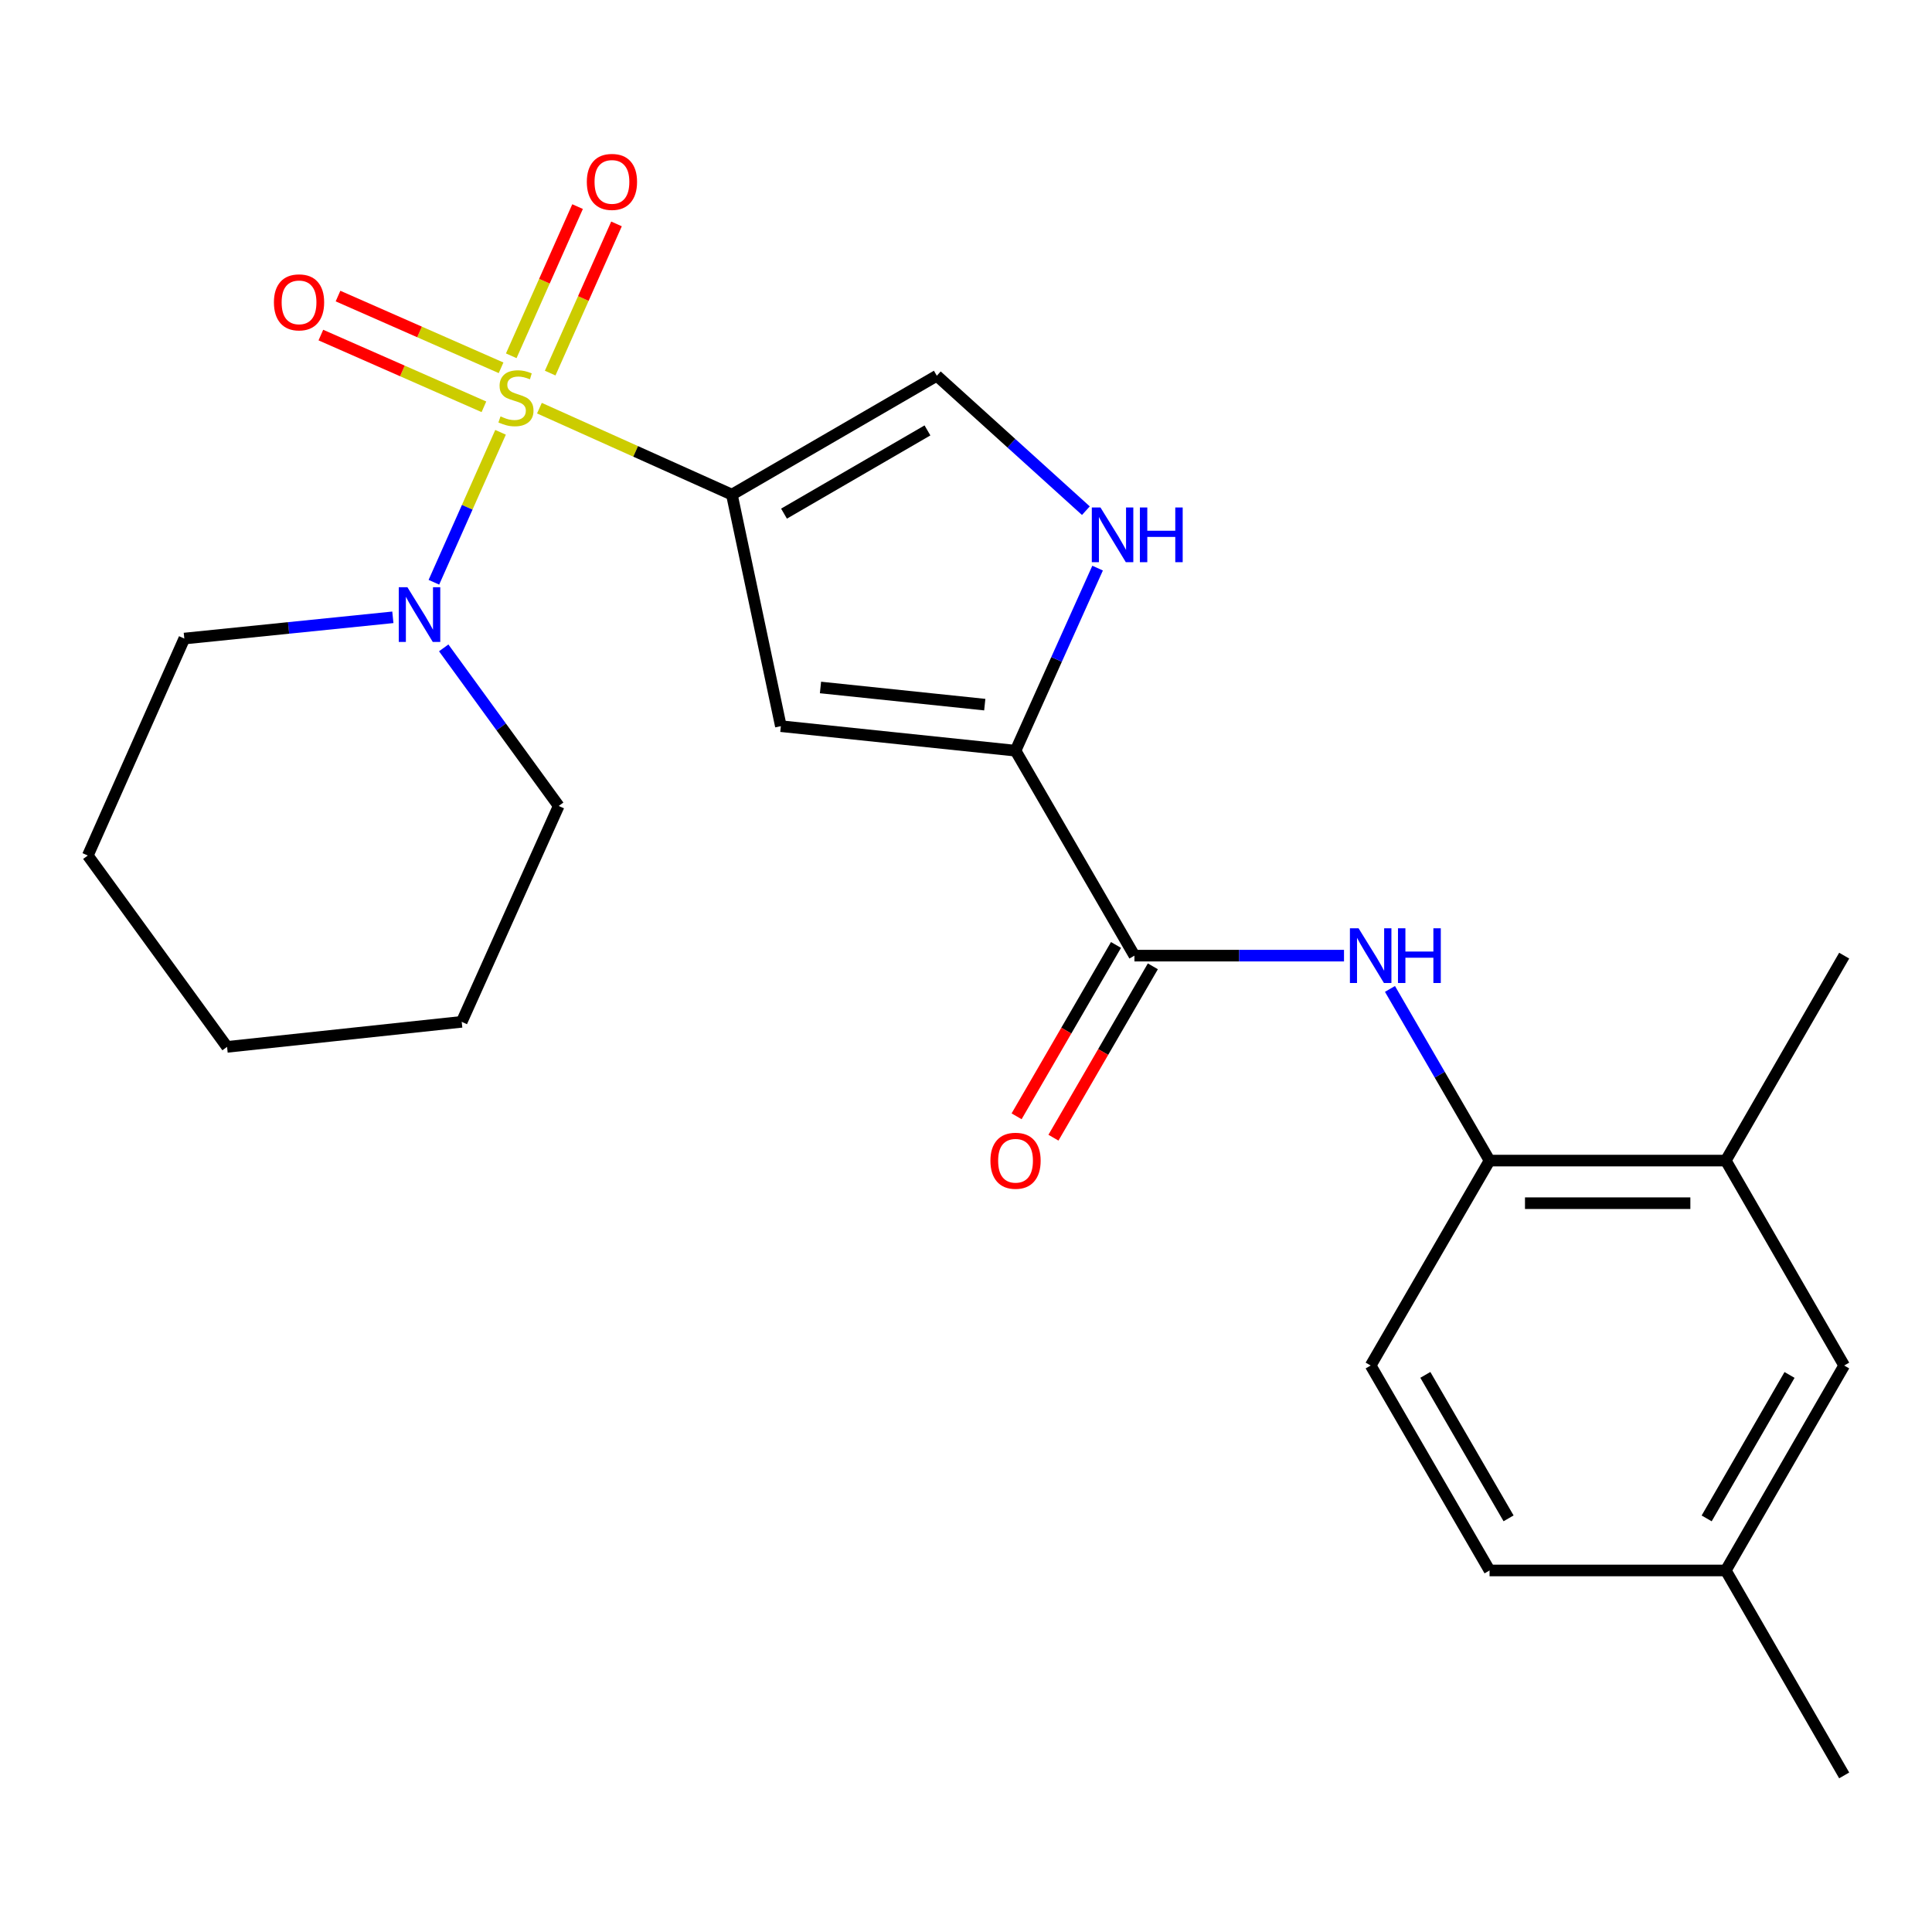 <?xml version='1.0' encoding='iso-8859-1'?>
<svg version='1.1' baseProfile='full'
              xmlns='http://www.w3.org/2000/svg'
                      xmlns:rdkit='http://www.rdkit.org/xml'
                      xmlns:xlink='http://www.w3.org/1999/xlink'
                  xml:space='preserve'
width='1000px' height='1000px' viewBox='0 0 1000 1000'>
<!-- END OF HEADER -->
<rect style='opacity:1.0;fill:#FFFFFF;stroke:none' width='1000' height='1000' x='0' y='0'> </rect>
<path class='bond-0' d='M 279.204,211.265 L 329.015,233.64' style='fill:none;fill-rule:evenodd;stroke:#CCCC00;stroke-width:6px;stroke-linecap:butt;stroke-linejoin:miter;stroke-opacity:1' />
<path class='bond-0' d='M 329.015,233.64 L 378.826,256.015' style='fill:none;fill-rule:evenodd;stroke:#000000;stroke-width:6px;stroke-linecap:butt;stroke-linejoin:miter;stroke-opacity:1' />
<path class='bond-3' d='M 259.081,223.763 L 241.831,262.568' style='fill:none;fill-rule:evenodd;stroke:#CCCC00;stroke-width:6px;stroke-linecap:butt;stroke-linejoin:miter;stroke-opacity:1' />
<path class='bond-3' d='M 241.831,262.568 L 224.581,301.373' style='fill:none;fill-rule:evenodd;stroke:#0000FF;stroke-width:6px;stroke-linecap:butt;stroke-linejoin:miter;stroke-opacity:1' />
<path class='bond-9' d='M 259.355,190.374 L 217.156,171.81' style='fill:none;fill-rule:evenodd;stroke:#CCCC00;stroke-width:6px;stroke-linecap:butt;stroke-linejoin:miter;stroke-opacity:1' />
<path class='bond-9' d='M 217.156,171.81 L 174.956,153.245' style='fill:none;fill-rule:evenodd;stroke:#FF0000;stroke-width:6px;stroke-linecap:butt;stroke-linejoin:miter;stroke-opacity:1' />
<path class='bond-9' d='M 250.475,210.559 L 208.276,191.994' style='fill:none;fill-rule:evenodd;stroke:#CCCC00;stroke-width:6px;stroke-linecap:butt;stroke-linejoin:miter;stroke-opacity:1' />
<path class='bond-9' d='M 208.276,191.994 L 166.077,173.43' style='fill:none;fill-rule:evenodd;stroke:#FF0000;stroke-width:6px;stroke-linecap:butt;stroke-linejoin:miter;stroke-opacity:1' />
<path class='bond-10' d='M 284.773,193.113 L 301.937,154.504' style='fill:none;fill-rule:evenodd;stroke:#CCCC00;stroke-width:6px;stroke-linecap:butt;stroke-linejoin:miter;stroke-opacity:1' />
<path class='bond-10' d='M 301.937,154.504 L 319.101,115.896' style='fill:none;fill-rule:evenodd;stroke:#FF0000;stroke-width:6px;stroke-linecap:butt;stroke-linejoin:miter;stroke-opacity:1' />
<path class='bond-10' d='M 264.623,184.154 L 281.787,145.546' style='fill:none;fill-rule:evenodd;stroke:#CCCC00;stroke-width:6px;stroke-linecap:butt;stroke-linejoin:miter;stroke-opacity:1' />
<path class='bond-10' d='M 281.787,145.546 L 298.951,106.938' style='fill:none;fill-rule:evenodd;stroke:#FF0000;stroke-width:6px;stroke-linecap:butt;stroke-linejoin:miter;stroke-opacity:1' />
<path class='bond-1' d='M 378.826,256.015 L 404.173,375.865' style='fill:none;fill-rule:evenodd;stroke:#000000;stroke-width:6px;stroke-linecap:butt;stroke-linejoin:miter;stroke-opacity:1' />
<path class='bond-6' d='M 378.826,256.015 L 484.895,194.478' style='fill:none;fill-rule:evenodd;stroke:#000000;stroke-width:6px;stroke-linecap:butt;stroke-linejoin:miter;stroke-opacity:1' />
<path class='bond-6' d='M 405.802,265.858 L 480.05,222.783' style='fill:none;fill-rule:evenodd;stroke:#000000;stroke-width:6px;stroke-linecap:butt;stroke-linejoin:miter;stroke-opacity:1' />
<path class='bond-2' d='M 404.173,375.865 L 525.641,388.557' style='fill:none;fill-rule:evenodd;stroke:#000000;stroke-width:6px;stroke-linecap:butt;stroke-linejoin:miter;stroke-opacity:1' />
<path class='bond-2' d='M 424.685,355.837 L 509.713,364.721' style='fill:none;fill-rule:evenodd;stroke:#000000;stroke-width:6px;stroke-linecap:butt;stroke-linejoin:miter;stroke-opacity:1' />
<path class='bond-4' d='M 525.641,388.557 L 587.177,494.638' style='fill:none;fill-rule:evenodd;stroke:#000000;stroke-width:6px;stroke-linecap:butt;stroke-linejoin:miter;stroke-opacity:1' />
<path class='bond-24' d='M 525.641,388.557 L 546.879,341.304' style='fill:none;fill-rule:evenodd;stroke:#000000;stroke-width:6px;stroke-linecap:butt;stroke-linejoin:miter;stroke-opacity:1' />
<path class='bond-24' d='M 546.879,341.304 L 568.117,294.051' style='fill:none;fill-rule:evenodd;stroke:#0000FF;stroke-width:6px;stroke-linecap:butt;stroke-linejoin:miter;stroke-opacity:1' />
<path class='bond-17' d='M 229.666,335.337 L 259.426,376.25' style='fill:none;fill-rule:evenodd;stroke:#0000FF;stroke-width:6px;stroke-linecap:butt;stroke-linejoin:miter;stroke-opacity:1' />
<path class='bond-17' d='M 259.426,376.25 L 289.186,417.163' style='fill:none;fill-rule:evenodd;stroke:#000000;stroke-width:6px;stroke-linecap:butt;stroke-linejoin:miter;stroke-opacity:1' />
<path class='bond-18' d='M 203.34,319.52 L 149.371,325.016' style='fill:none;fill-rule:evenodd;stroke:#0000FF;stroke-width:6px;stroke-linecap:butt;stroke-linejoin:miter;stroke-opacity:1' />
<path class='bond-18' d='M 149.371,325.016 L 95.401,330.513' style='fill:none;fill-rule:evenodd;stroke:#000000;stroke-width:6px;stroke-linecap:butt;stroke-linejoin:miter;stroke-opacity:1' />
<path class='bond-7' d='M 587.177,494.638 L 641.417,494.638' style='fill:none;fill-rule:evenodd;stroke:#000000;stroke-width:6px;stroke-linecap:butt;stroke-linejoin:miter;stroke-opacity:1' />
<path class='bond-7' d='M 641.417,494.638 L 695.657,494.638' style='fill:none;fill-rule:evenodd;stroke:#0000FF;stroke-width:6px;stroke-linecap:butt;stroke-linejoin:miter;stroke-opacity:1' />
<path class='bond-12' d='M 577.64,489.105 L 551.915,533.453' style='fill:none;fill-rule:evenodd;stroke:#000000;stroke-width:6px;stroke-linecap:butt;stroke-linejoin:miter;stroke-opacity:1' />
<path class='bond-12' d='M 551.915,533.453 L 526.189,577.8' style='fill:none;fill-rule:evenodd;stroke:#FF0000;stroke-width:6px;stroke-linecap:butt;stroke-linejoin:miter;stroke-opacity:1' />
<path class='bond-12' d='M 596.715,500.17 L 570.989,544.518' style='fill:none;fill-rule:evenodd;stroke:#000000;stroke-width:6px;stroke-linecap:butt;stroke-linejoin:miter;stroke-opacity:1' />
<path class='bond-12' d='M 570.989,544.518 L 545.264,588.865' style='fill:none;fill-rule:evenodd;stroke:#FF0000;stroke-width:6px;stroke-linecap:butt;stroke-linejoin:miter;stroke-opacity:1' />
<path class='bond-5' d='M 562.05,264.329 L 523.472,229.404' style='fill:none;fill-rule:evenodd;stroke:#0000FF;stroke-width:6px;stroke-linecap:butt;stroke-linejoin:miter;stroke-opacity:1' />
<path class='bond-5' d='M 523.472,229.404 L 484.895,194.478' style='fill:none;fill-rule:evenodd;stroke:#000000;stroke-width:6px;stroke-linecap:butt;stroke-linejoin:miter;stroke-opacity:1' />
<path class='bond-8' d='M 719.446,511.864 L 745.218,556.291' style='fill:none;fill-rule:evenodd;stroke:#0000FF;stroke-width:6px;stroke-linecap:butt;stroke-linejoin:miter;stroke-opacity:1' />
<path class='bond-8' d='M 745.218,556.291 L 770.99,600.719' style='fill:none;fill-rule:evenodd;stroke:#000000;stroke-width:6px;stroke-linecap:butt;stroke-linejoin:miter;stroke-opacity:1' />
<path class='bond-11' d='M 770.99,600.719 L 893.266,600.719' style='fill:none;fill-rule:evenodd;stroke:#000000;stroke-width:6px;stroke-linecap:butt;stroke-linejoin:miter;stroke-opacity:1' />
<path class='bond-11' d='M 789.332,622.77 L 874.925,622.77' style='fill:none;fill-rule:evenodd;stroke:#000000;stroke-width:6px;stroke-linecap:butt;stroke-linejoin:miter;stroke-opacity:1' />
<path class='bond-14' d='M 770.99,600.719 L 709.454,706.787' style='fill:none;fill-rule:evenodd;stroke:#000000;stroke-width:6px;stroke-linecap:butt;stroke-linejoin:miter;stroke-opacity:1' />
<path class='bond-13' d='M 893.266,600.719 L 954.545,706.787' style='fill:none;fill-rule:evenodd;stroke:#000000;stroke-width:6px;stroke-linecap:butt;stroke-linejoin:miter;stroke-opacity:1' />
<path class='bond-19' d='M 893.266,600.719 L 954.545,494.638' style='fill:none;fill-rule:evenodd;stroke:#000000;stroke-width:6px;stroke-linecap:butt;stroke-linejoin:miter;stroke-opacity:1' />
<path class='bond-26' d='M 954.545,706.787 L 893.266,812.868' style='fill:none;fill-rule:evenodd;stroke:#000000;stroke-width:6px;stroke-linecap:butt;stroke-linejoin:miter;stroke-opacity:1' />
<path class='bond-26' d='M 926.259,711.669 L 883.364,785.925' style='fill:none;fill-rule:evenodd;stroke:#000000;stroke-width:6px;stroke-linecap:butt;stroke-linejoin:miter;stroke-opacity:1' />
<path class='bond-16' d='M 709.454,706.787 L 770.99,812.868' style='fill:none;fill-rule:evenodd;stroke:#000000;stroke-width:6px;stroke-linecap:butt;stroke-linejoin:miter;stroke-opacity:1' />
<path class='bond-16' d='M 737.759,711.634 L 780.834,785.89' style='fill:none;fill-rule:evenodd;stroke:#000000;stroke-width:6px;stroke-linecap:butt;stroke-linejoin:miter;stroke-opacity:1' />
<path class='bond-15' d='M 893.266,812.868 L 770.99,812.868' style='fill:none;fill-rule:evenodd;stroke:#000000;stroke-width:6px;stroke-linecap:butt;stroke-linejoin:miter;stroke-opacity:1' />
<path class='bond-20' d='M 893.266,812.868 L 954.545,918.948' style='fill:none;fill-rule:evenodd;stroke:#000000;stroke-width:6px;stroke-linecap:butt;stroke-linejoin:miter;stroke-opacity:1' />
<path class='bond-22' d='M 289.186,417.163 L 238.982,528.904' style='fill:none;fill-rule:evenodd;stroke:#000000;stroke-width:6px;stroke-linecap:butt;stroke-linejoin:miter;stroke-opacity:1' />
<path class='bond-21' d='M 95.401,330.513 L 45.455,442.817' style='fill:none;fill-rule:evenodd;stroke:#000000;stroke-width:6px;stroke-linecap:butt;stroke-linejoin:miter;stroke-opacity:1' />
<path class='bond-23' d='M 45.455,442.817 L 117.527,541.865' style='fill:none;fill-rule:evenodd;stroke:#000000;stroke-width:6px;stroke-linecap:butt;stroke-linejoin:miter;stroke-opacity:1' />
<path class='bond-25' d='M 238.982,528.904 L 117.527,541.865' style='fill:none;fill-rule:evenodd;stroke:#000000;stroke-width:6px;stroke-linecap:butt;stroke-linejoin:miter;stroke-opacity:1' />
<path  class='atom-0' d='M 259.061 215.531
Q 259.381 215.651, 260.701 216.211
Q 262.021 216.771, 263.461 217.131
Q 264.941 217.451, 266.381 217.451
Q 269.061 217.451, 270.621 216.171
Q 272.181 214.851, 272.181 212.571
Q 272.181 211.011, 271.381 210.051
Q 270.621 209.091, 269.421 208.571
Q 268.221 208.051, 266.221 207.451
Q 263.701 206.691, 262.181 205.971
Q 260.701 205.251, 259.621 203.731
Q 258.581 202.211, 258.581 199.651
Q 258.581 196.091, 260.981 193.891
Q 263.421 191.691, 268.221 191.691
Q 271.501 191.691, 275.221 193.251
L 274.301 196.331
Q 270.901 194.931, 268.341 194.931
Q 265.581 194.931, 264.061 196.091
Q 262.541 197.211, 262.581 199.171
Q 262.581 200.691, 263.341 201.611
Q 264.141 202.531, 265.261 203.051
Q 266.421 203.571, 268.341 204.171
Q 270.901 204.971, 272.421 205.771
Q 273.941 206.571, 275.021 208.211
Q 276.141 209.811, 276.141 212.571
Q 276.141 216.491, 273.501 218.611
Q 270.901 220.691, 266.541 220.691
Q 264.021 220.691, 262.101 220.131
Q 260.221 219.611, 257.981 218.691
L 259.061 215.531
' fill='#CCCC00'/>
<path  class='atom-4' d='M 210.879 303.955
L 220.159 318.955
Q 221.079 320.435, 222.559 323.115
Q 224.039 325.795, 224.119 325.955
L 224.119 303.955
L 227.879 303.955
L 227.879 332.275
L 223.999 332.275
L 214.039 315.875
Q 212.879 313.955, 211.639 311.755
Q 210.439 309.555, 210.079 308.875
L 210.079 332.275
L 206.399 332.275
L 206.399 303.955
L 210.879 303.955
' fill='#0000FF'/>
<path  class='atom-6' d='M 569.598 262.669
L 578.878 277.669
Q 579.798 279.149, 581.278 281.829
Q 582.758 284.509, 582.838 284.669
L 582.838 262.669
L 586.598 262.669
L 586.598 290.989
L 582.718 290.989
L 572.758 274.589
Q 571.598 272.669, 570.358 270.469
Q 569.158 268.269, 568.798 267.589
L 568.798 290.989
L 565.118 290.989
L 565.118 262.669
L 569.598 262.669
' fill='#0000FF'/>
<path  class='atom-6' d='M 589.998 262.669
L 593.838 262.669
L 593.838 274.709
L 608.318 274.709
L 608.318 262.669
L 612.158 262.669
L 612.158 290.989
L 608.318 290.989
L 608.318 277.909
L 593.838 277.909
L 593.838 290.989
L 589.998 290.989
L 589.998 262.669
' fill='#0000FF'/>
<path  class='atom-8' d='M 703.194 480.478
L 712.474 495.478
Q 713.394 496.958, 714.874 499.638
Q 716.354 502.318, 716.434 502.478
L 716.434 480.478
L 720.194 480.478
L 720.194 508.798
L 716.314 508.798
L 706.354 492.398
Q 705.194 490.478, 703.954 488.278
Q 702.754 486.078, 702.394 485.398
L 702.394 508.798
L 698.714 508.798
L 698.714 480.478
L 703.194 480.478
' fill='#0000FF'/>
<path  class='atom-8' d='M 723.594 480.478
L 727.434 480.478
L 727.434 492.518
L 741.914 492.518
L 741.914 480.478
L 745.754 480.478
L 745.754 508.798
L 741.914 508.798
L 741.914 495.718
L 727.434 495.718
L 727.434 508.798
L 723.594 508.798
L 723.594 480.478
' fill='#0000FF'/>
<path  class='atom-10' d='M 141.782 156.495
Q 141.782 149.695, 145.142 145.895
Q 148.502 142.095, 154.782 142.095
Q 161.062 142.095, 164.422 145.895
Q 167.782 149.695, 167.782 156.495
Q 167.782 163.375, 164.382 167.295
Q 160.982 171.175, 154.782 171.175
Q 148.542 171.175, 145.142 167.295
Q 141.782 163.415, 141.782 156.495
M 154.782 167.975
Q 159.102 167.975, 161.422 165.095
Q 163.782 162.175, 163.782 156.495
Q 163.782 150.935, 161.422 148.135
Q 159.102 145.295, 154.782 145.295
Q 150.462 145.295, 148.102 148.095
Q 145.782 150.895, 145.782 156.495
Q 145.782 162.215, 148.102 165.095
Q 150.462 167.975, 154.782 167.975
' fill='#FF0000'/>
<path  class='atom-11' d='M 303.739 94.15
Q 303.739 87.35, 307.099 83.55
Q 310.459 79.75, 316.739 79.75
Q 323.019 79.75, 326.379 83.55
Q 329.739 87.35, 329.739 94.15
Q 329.739 101.03, 326.339 104.95
Q 322.939 108.83, 316.739 108.83
Q 310.499 108.83, 307.099 104.95
Q 303.739 101.07, 303.739 94.15
M 316.739 105.63
Q 321.059 105.63, 323.379 102.75
Q 325.739 99.83, 325.739 94.15
Q 325.739 88.59, 323.379 85.79
Q 321.059 82.95, 316.739 82.95
Q 312.419 82.95, 310.059 85.75
Q 307.739 88.55, 307.739 94.15
Q 307.739 99.87, 310.059 102.75
Q 312.419 105.63, 316.739 105.63
' fill='#FF0000'/>
<path  class='atom-13' d='M 512.641 600.799
Q 512.641 593.999, 516.001 590.199
Q 519.361 586.399, 525.641 586.399
Q 531.921 586.399, 535.281 590.199
Q 538.641 593.999, 538.641 600.799
Q 538.641 607.679, 535.241 611.599
Q 531.841 615.479, 525.641 615.479
Q 519.401 615.479, 516.001 611.599
Q 512.641 607.719, 512.641 600.799
M 525.641 612.279
Q 529.961 612.279, 532.281 609.399
Q 534.641 606.479, 534.641 600.799
Q 534.641 595.239, 532.281 592.439
Q 529.961 589.599, 525.641 589.599
Q 521.321 589.599, 518.961 592.399
Q 516.641 595.199, 516.641 600.799
Q 516.641 606.519, 518.961 609.399
Q 521.321 612.279, 525.641 612.279
' fill='#FF0000'/>
</svg>
